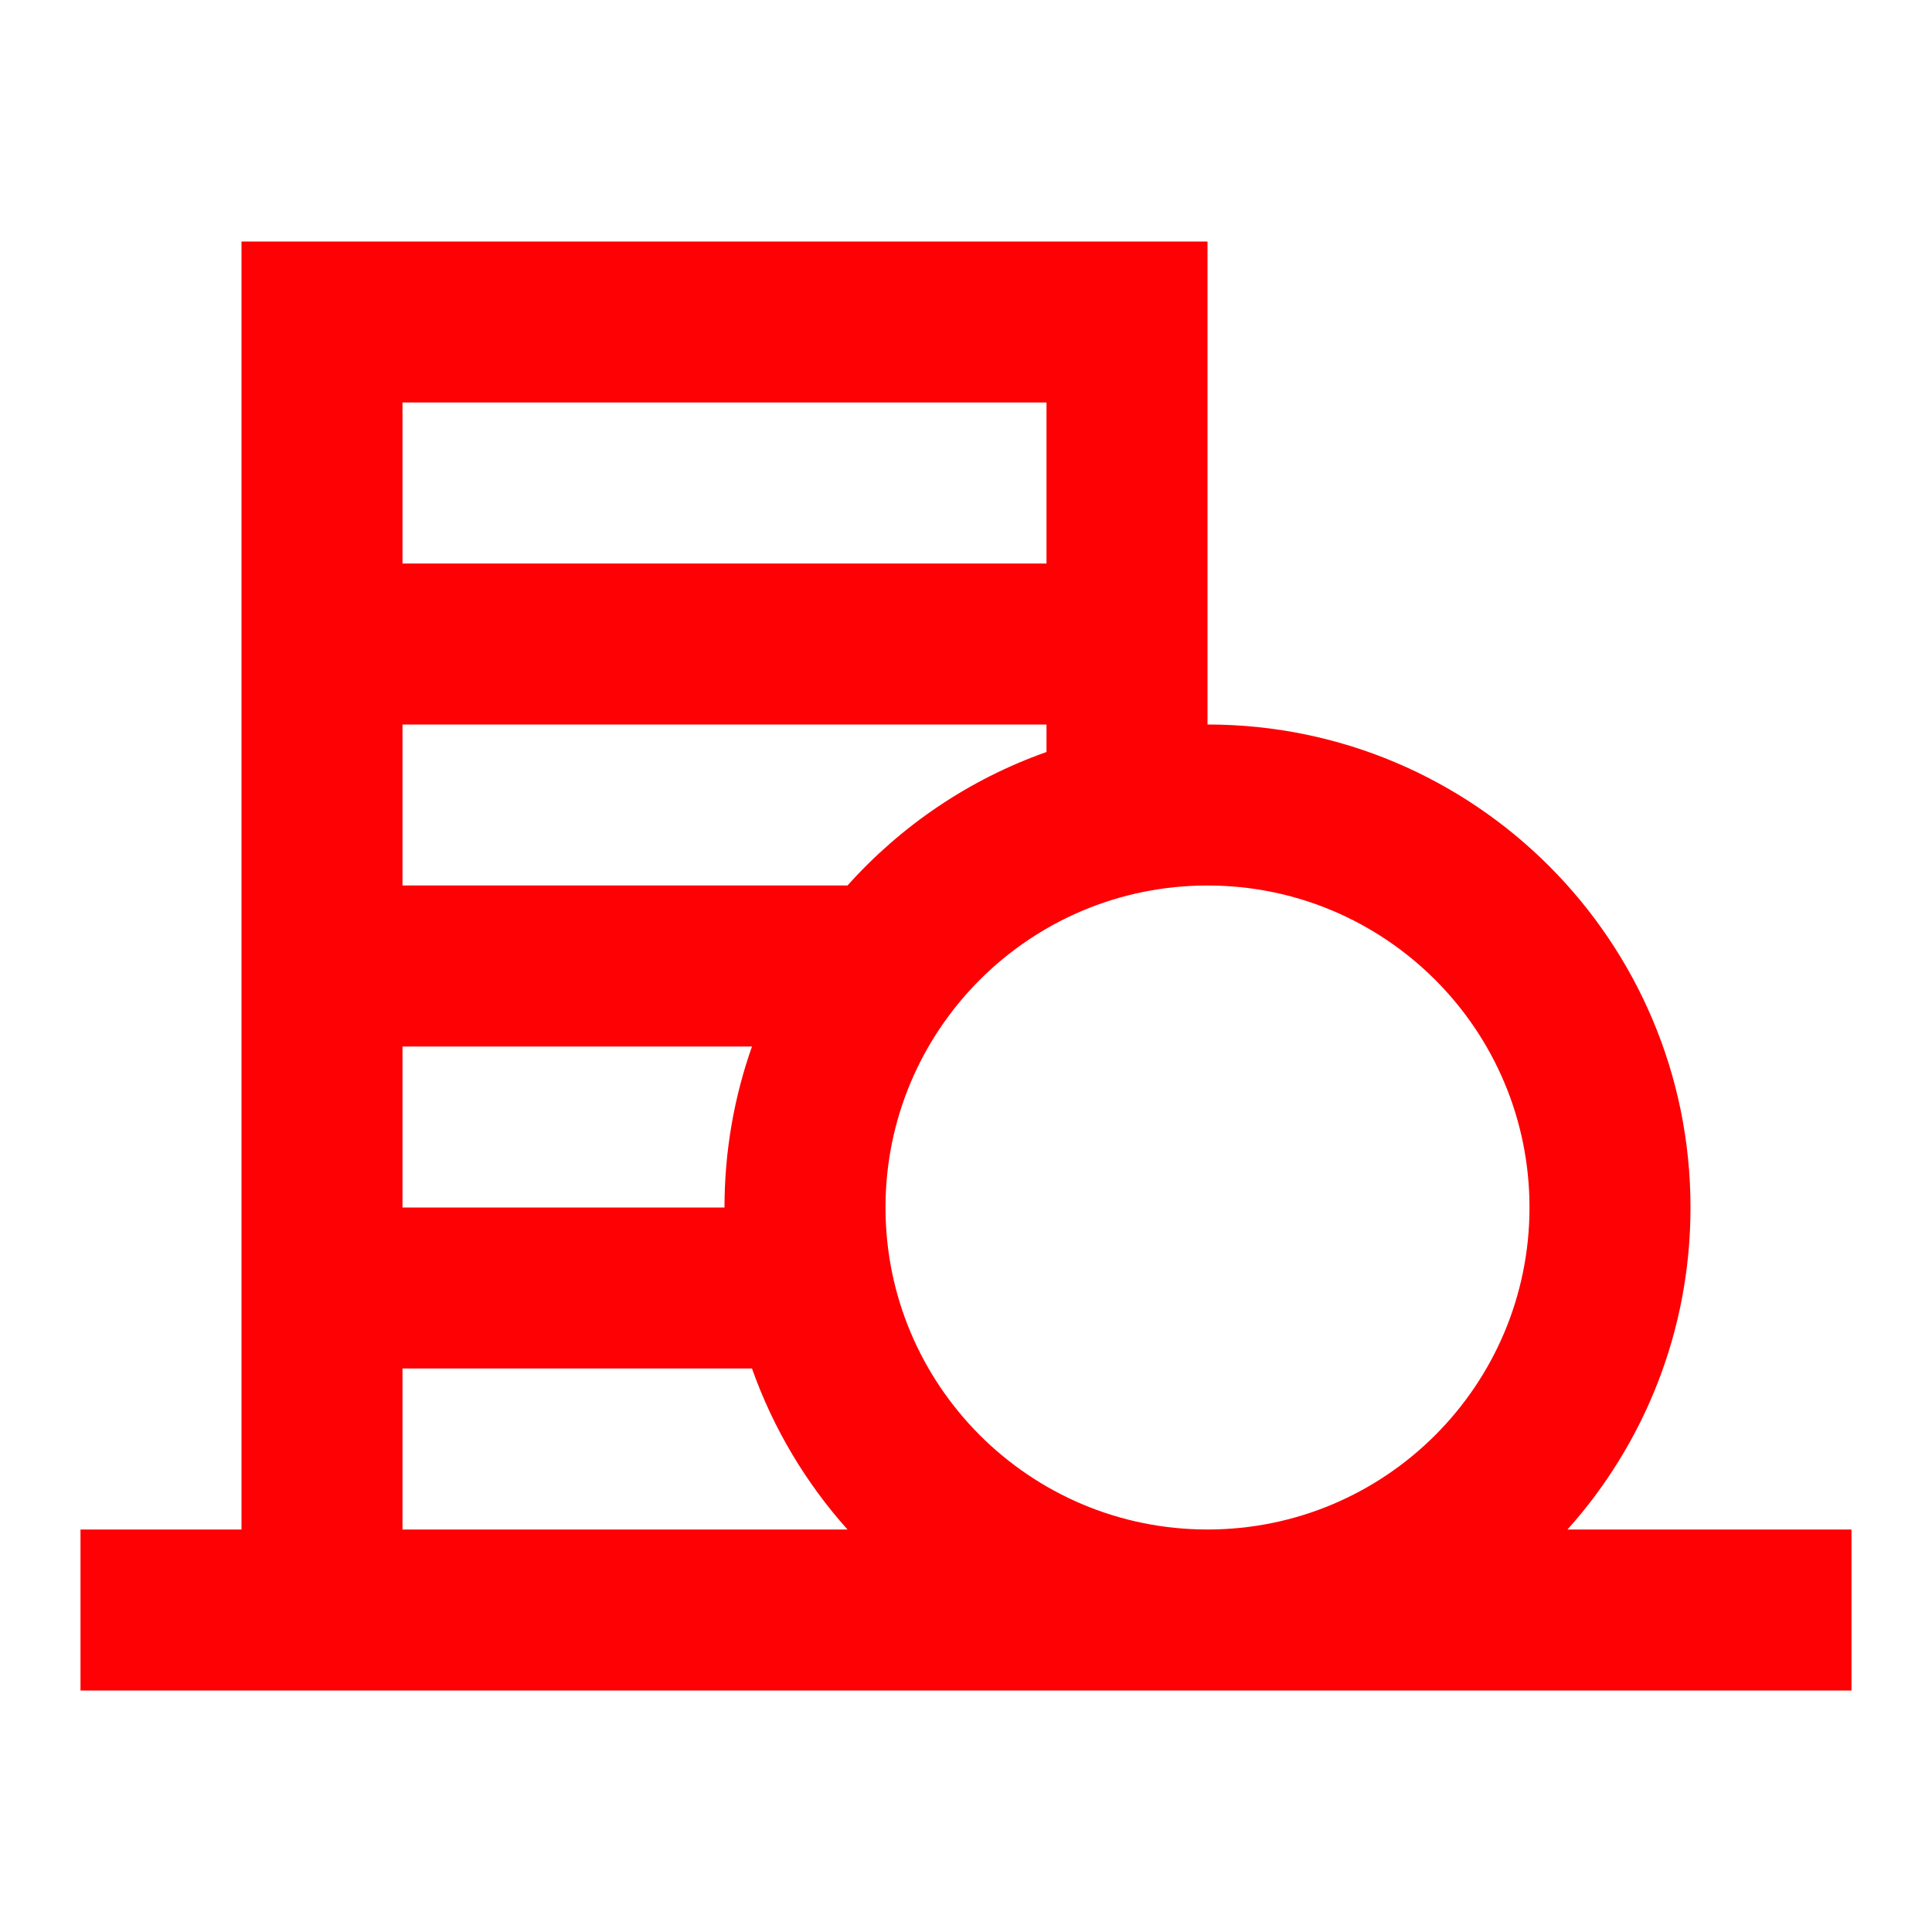 <svg width="48" height="48" viewBox="0 0 48 48" fill="none" xmlns="http://www.w3.org/2000/svg">
<path d="M6 6H30V18C36.627 18 42 23.373 42 30C42 33.073 40.845 35.877 38.944 38H46V42H2V38H6V6ZM10 10V14H26V10H10ZM21.056 38C20.023 36.846 19.21 35.49 18.683 34H10V38H21.056ZM18 30C18 28.598 18.241 27.251 18.683 26H10V30H18ZM21.056 22C22.386 20.514 24.081 19.361 26 18.683V18H10V22H21.056ZM38 30C38 25.582 34.418 22 30 22C25.582 22 22 25.582 22 30C22 34.418 25.582 38 30 38C34.418 38 38 34.418 38 30Z" fill="#FD0104"/>
</svg>
